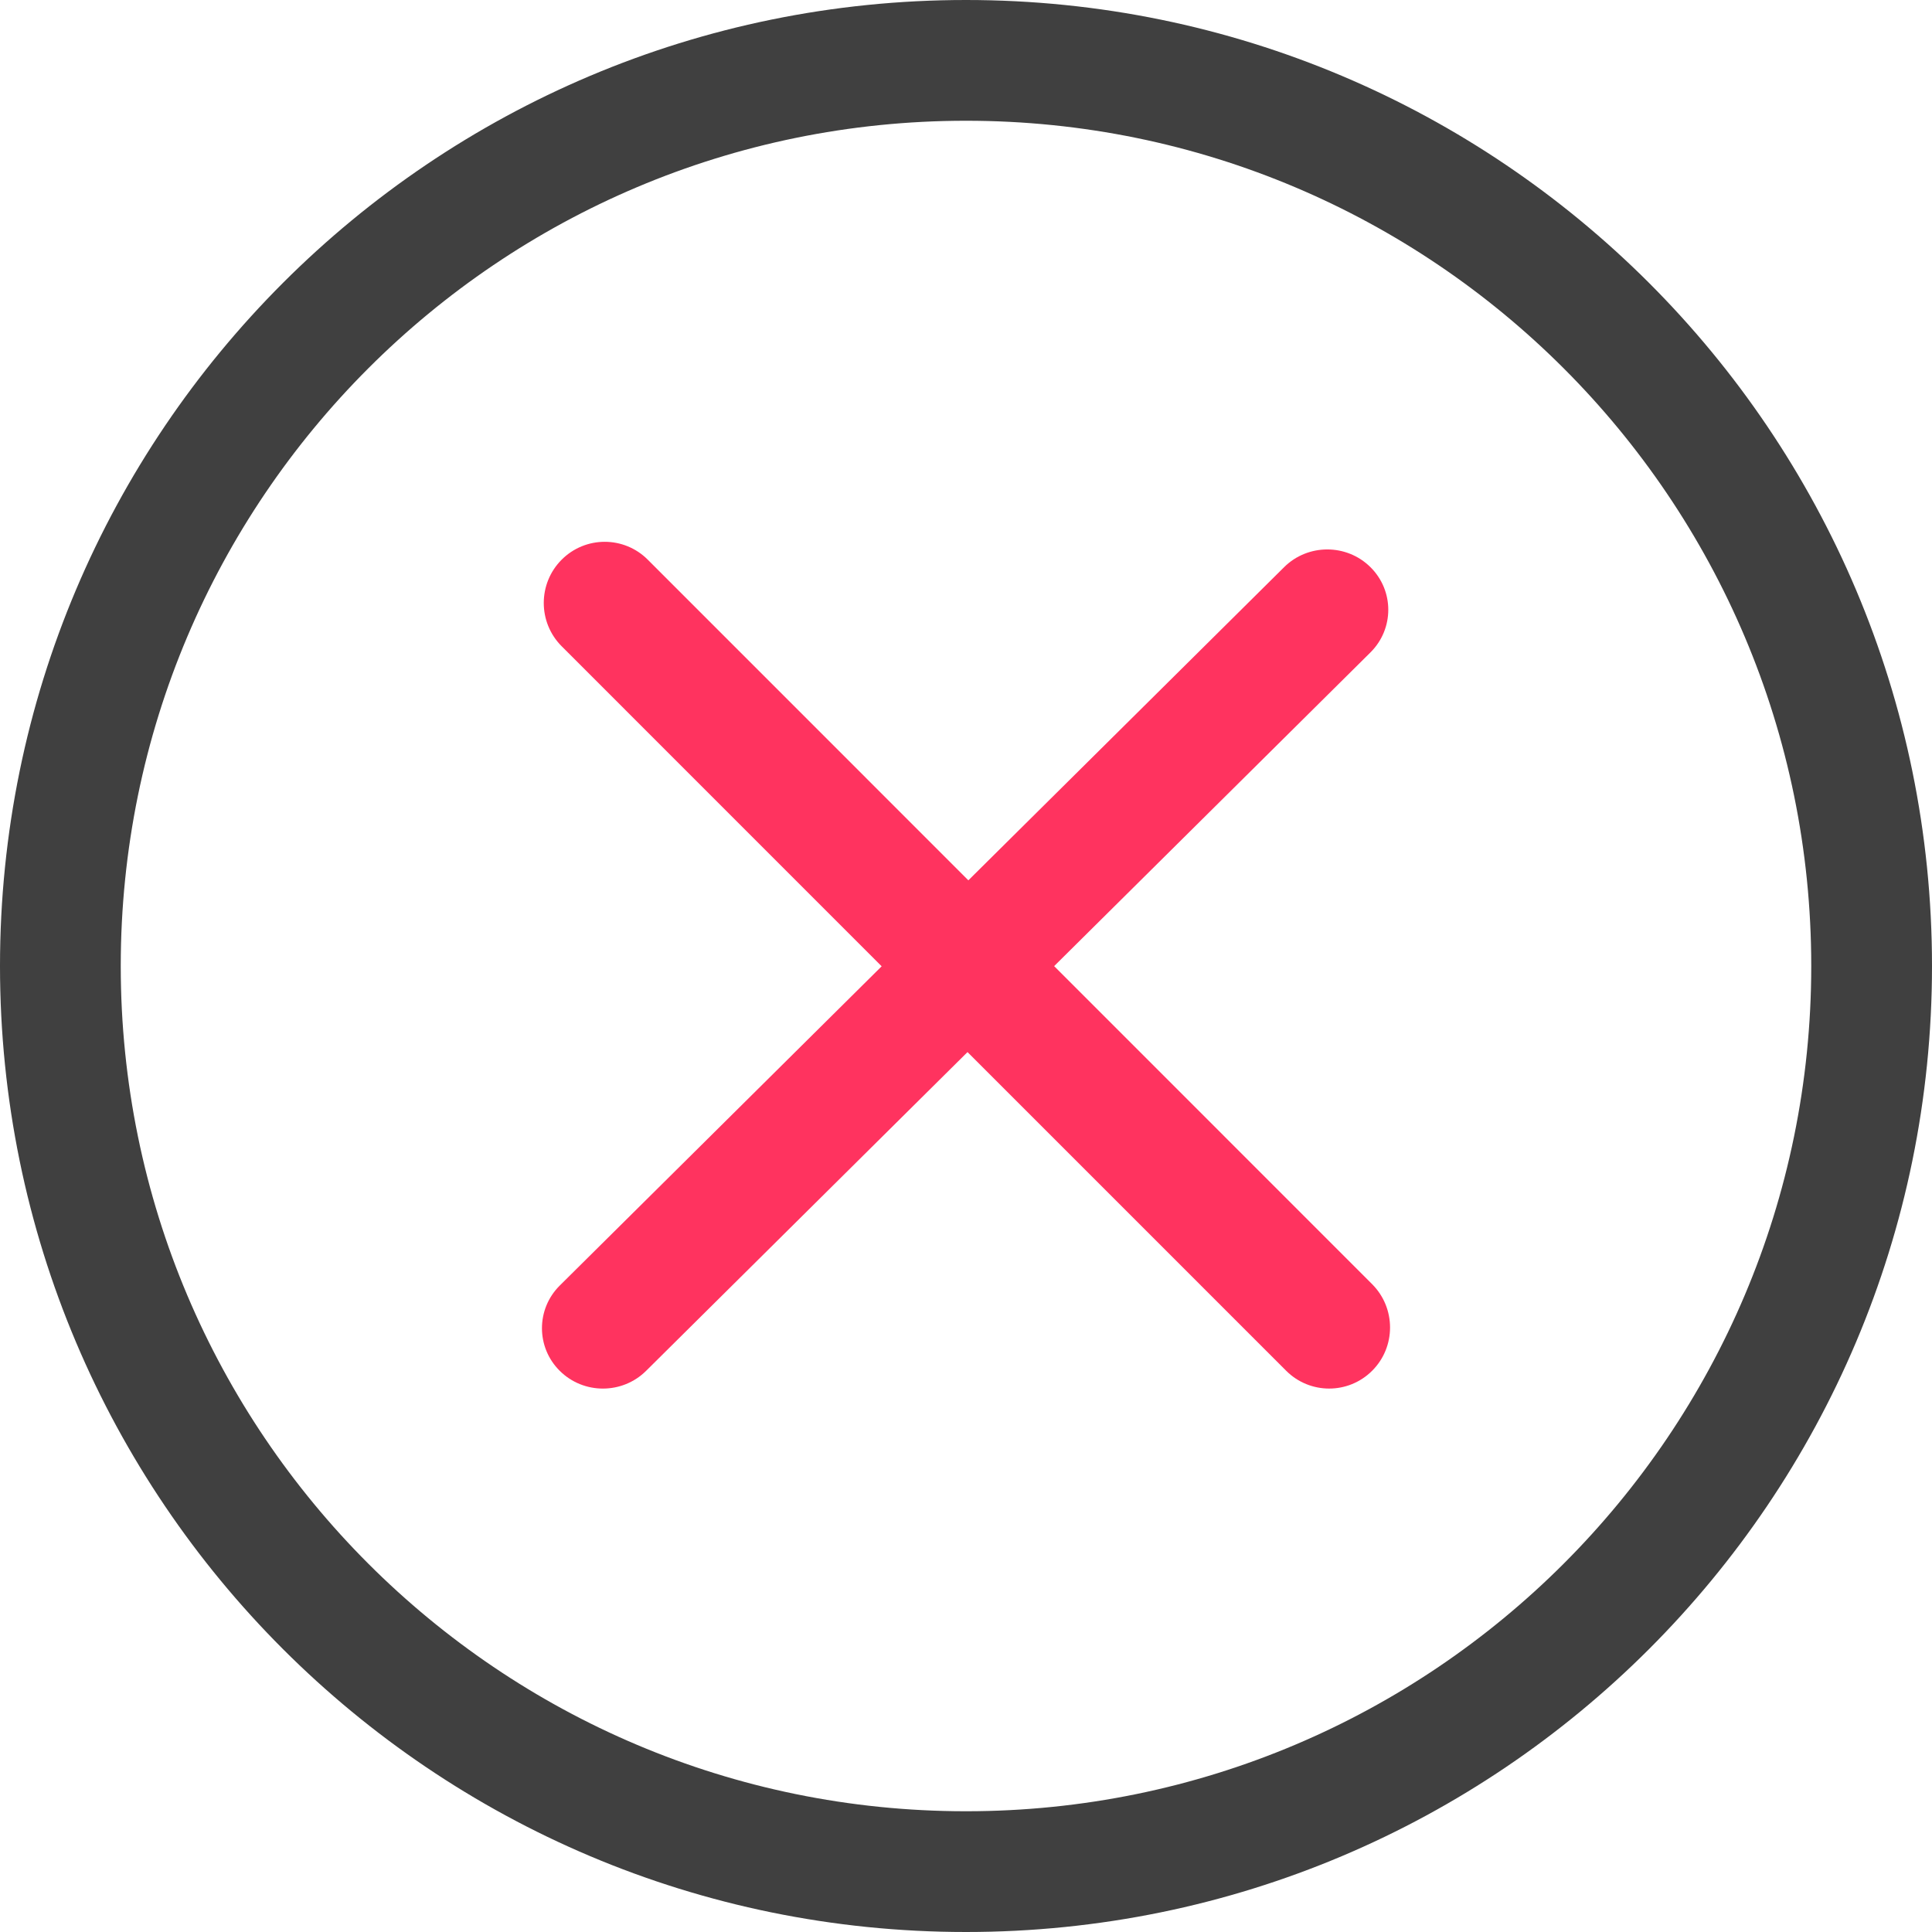 <?xml version="1.0" encoding="UTF-8"?> <svg xmlns="http://www.w3.org/2000/svg" width="32" height="32" viewBox="0 0 32 32" fill="none"><g clip-path="url(#clip0_2081_27)"><path fill-rule="evenodd" clip-rule="evenodd" d="M16 0C7.163 0 0 7.163 0 16C0 24.836 7.163 32 16 32C24.836 32 32 24.837 32 16C32 7.163 24.836 0 16 0ZM16 30C8.268 30 2 23.732 2 16C2 8.268 8.268 2 16 2C23.732 2 30 8.268 30 16C30 23.732 23.732 30 16 30Z" fill="#404040"></path><path fill-rule="evenodd" clip-rule="evenodd" d="M22.728 21.271L17.46 16.002L22.698 10.807C23.093 10.416 23.093 9.783 22.698 9.393C22.304 9.003 21.664 9.003 21.27 9.393L16.039 14.581L10.73 9.271C10.336 8.875 9.696 8.875 9.302 9.271C8.908 9.666 8.908 10.308 9.302 10.703L14.603 16.005L9.272 21.292C8.878 21.683 8.878 22.316 9.272 22.706C9.666 23.097 10.306 23.097 10.701 22.706L16.025 17.426L21.301 22.702C21.695 23.098 22.335 23.098 22.729 22.702C23.122 22.308 23.122 21.667 22.728 21.271Z" fill="#FF335F"></path></g><defs><clipPath id="clip0_2081_27"><rect width="32" height="32" fill="white"></rect></clipPath></defs></svg> 